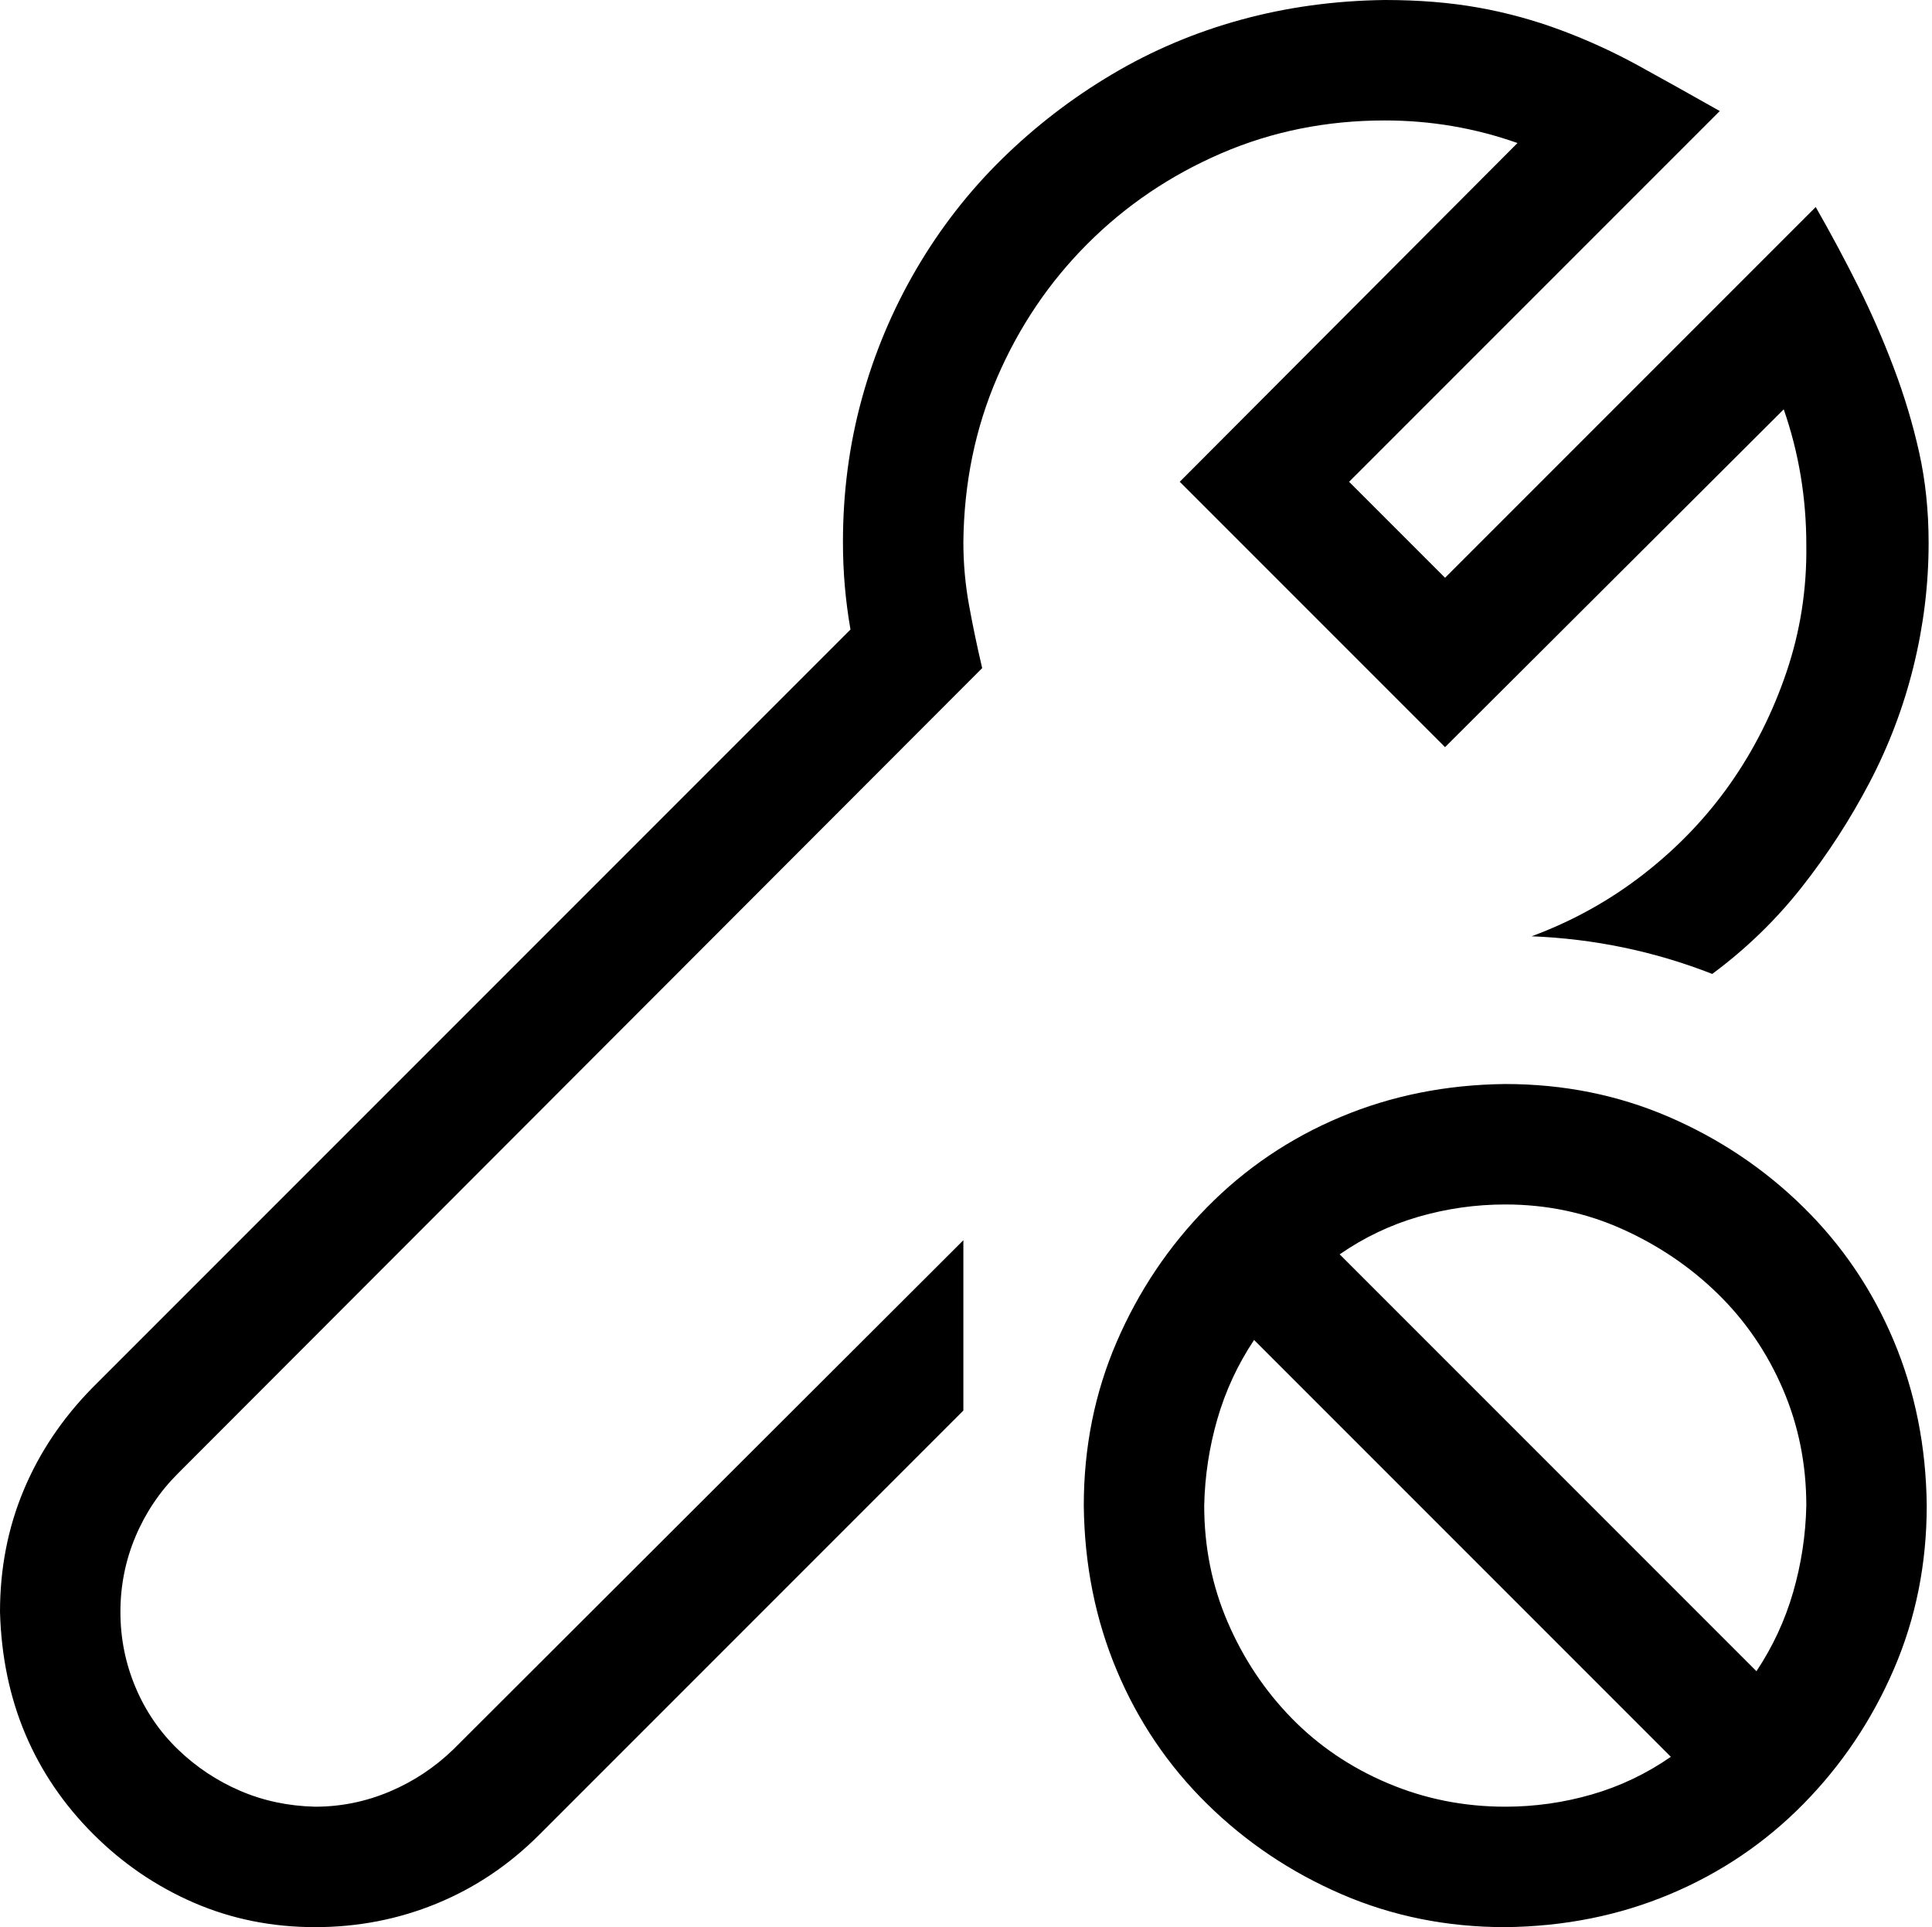 <svg width="367" height="366" viewBox="0 0 367 366" fill="none" xmlns="http://www.w3.org/2000/svg">
<path d="M186.574 126.885L33.776 279.861C30.321 283.316 27.641 287.308 25.734 291.835C23.828 296.362 22.875 301.128 22.875 306.132C22.875 311.136 23.828 315.901 25.734 320.429C27.641 324.956 30.321 328.888 33.776 332.224C37.231 335.56 41.163 338.181 45.571 340.087C49.98 341.993 54.745 343.006 59.868 343.125C64.753 343.125 69.459 342.172 73.986 340.266C78.514 338.359 82.564 335.679 86.139 332.224L183 235.541V267.888L102.401 348.486C96.683 354.205 90.189 358.554 82.922 361.532C75.654 364.511 67.97 366 59.868 366C51.648 366 43.963 364.451 36.815 361.354C29.666 358.256 23.292 353.907 17.692 348.308C12.093 342.708 7.804 336.394 4.825 329.364C1.847 322.335 0.238 314.591 0 306.132C0 297.911 1.489 290.227 4.468 283.078C7.446 275.93 11.795 269.437 17.514 263.599L161.555 119.558C161.078 116.817 160.721 114.077 160.482 111.337C160.244 108.597 160.125 105.797 160.125 102.938C160.125 93.525 161.316 84.471 163.699 75.773C166.082 67.076 169.537 58.855 174.064 51.111C178.592 43.367 184.013 36.398 190.327 30.202C196.642 24.007 203.611 18.645 211.236 14.118C218.861 9.591 227.022 6.136 235.72 3.753C244.417 1.37 253.531 0.119 263.062 0C269.496 0 275.394 0.477 280.755 1.43C286.116 2.383 291.358 3.812 296.481 5.719C301.604 7.625 306.549 9.889 311.314 12.51C316.08 15.131 321.203 17.99 326.684 21.088L256.271 91.5L274.5 109.729L344.912 39.316C347.771 44.32 350.452 49.324 352.954 54.328C355.456 59.332 357.72 64.515 359.745 69.876C361.771 75.237 363.379 80.599 364.57 85.96C365.762 91.321 366.357 97.04 366.357 103.116C366.357 110.979 365.404 118.783 363.498 126.527C361.592 134.271 358.792 141.658 355.099 148.688C351.405 155.717 347.116 162.329 342.231 168.524C337.347 174.72 331.688 180.2 325.254 184.966C319.773 182.821 314.174 181.153 308.455 179.962C302.736 178.771 296.898 178.056 290.941 177.817C298.686 174.958 305.774 171.026 312.208 166.022C318.642 161.019 324.122 155.3 328.649 148.866C333.177 142.433 336.751 135.344 339.372 127.6C341.993 119.855 343.244 111.813 343.125 103.474C343.125 94.538 341.695 85.96 338.836 77.739L274.5 141.896L224.104 91.5L288.261 27.164C280.159 24.305 271.76 22.875 263.062 22.875C251.982 22.875 241.617 24.96 231.967 29.13C222.316 33.3 213.857 39.019 206.59 46.286C199.322 53.554 193.604 62.013 189.434 71.663C185.264 81.314 183.119 91.738 183 102.938C183 106.988 183.357 110.979 184.072 114.911C184.787 118.843 185.621 122.834 186.574 126.885ZM285.938 205.875C297.018 205.875 307.383 207.96 317.033 212.13C326.684 216.3 335.202 222.019 342.589 229.286C349.976 236.554 355.694 245.013 359.745 254.663C363.796 264.313 365.881 274.738 366 285.938C366 297.018 363.915 307.383 359.745 317.033C355.575 326.684 349.856 335.202 342.589 342.589C335.321 349.976 326.862 355.694 317.212 359.745C307.562 363.796 297.137 365.881 285.938 366C274.857 366 264.492 363.915 254.842 359.745C245.191 355.575 236.673 349.856 229.286 342.589C221.899 335.321 216.181 326.862 212.13 317.212C208.079 307.562 205.994 297.137 205.875 285.938C205.875 274.857 207.96 264.492 212.13 254.842C216.3 245.191 222.019 236.673 229.286 229.286C236.554 221.899 245.013 216.181 254.663 212.13C264.313 208.079 274.738 205.994 285.938 205.875ZM228.75 285.938C228.75 293.801 230.239 301.187 233.218 308.098C236.196 315.008 240.247 321.084 245.37 326.326C250.493 331.568 256.569 335.679 263.599 338.657C270.628 341.636 278.074 343.125 285.938 343.125C291.537 343.125 297.018 342.351 302.379 340.802C307.74 339.253 312.744 336.87 317.391 333.653L238.222 254.484C235.124 259.131 232.801 264.135 231.252 269.496C229.703 274.857 228.869 280.338 228.75 285.938ZM333.653 317.391C336.751 312.744 339.074 307.74 340.623 302.379C342.172 297.018 343.006 291.537 343.125 285.938C343.125 278.074 341.636 270.688 338.657 263.777C335.679 256.867 331.568 250.851 326.326 245.728C321.084 240.604 315.008 236.494 308.098 233.396C301.187 230.299 293.801 228.75 285.938 228.75C280.338 228.75 274.857 229.524 269.496 231.073C264.135 232.622 259.131 235.005 254.484 238.222L333.653 317.391Z" fill="black"/>
</svg>
